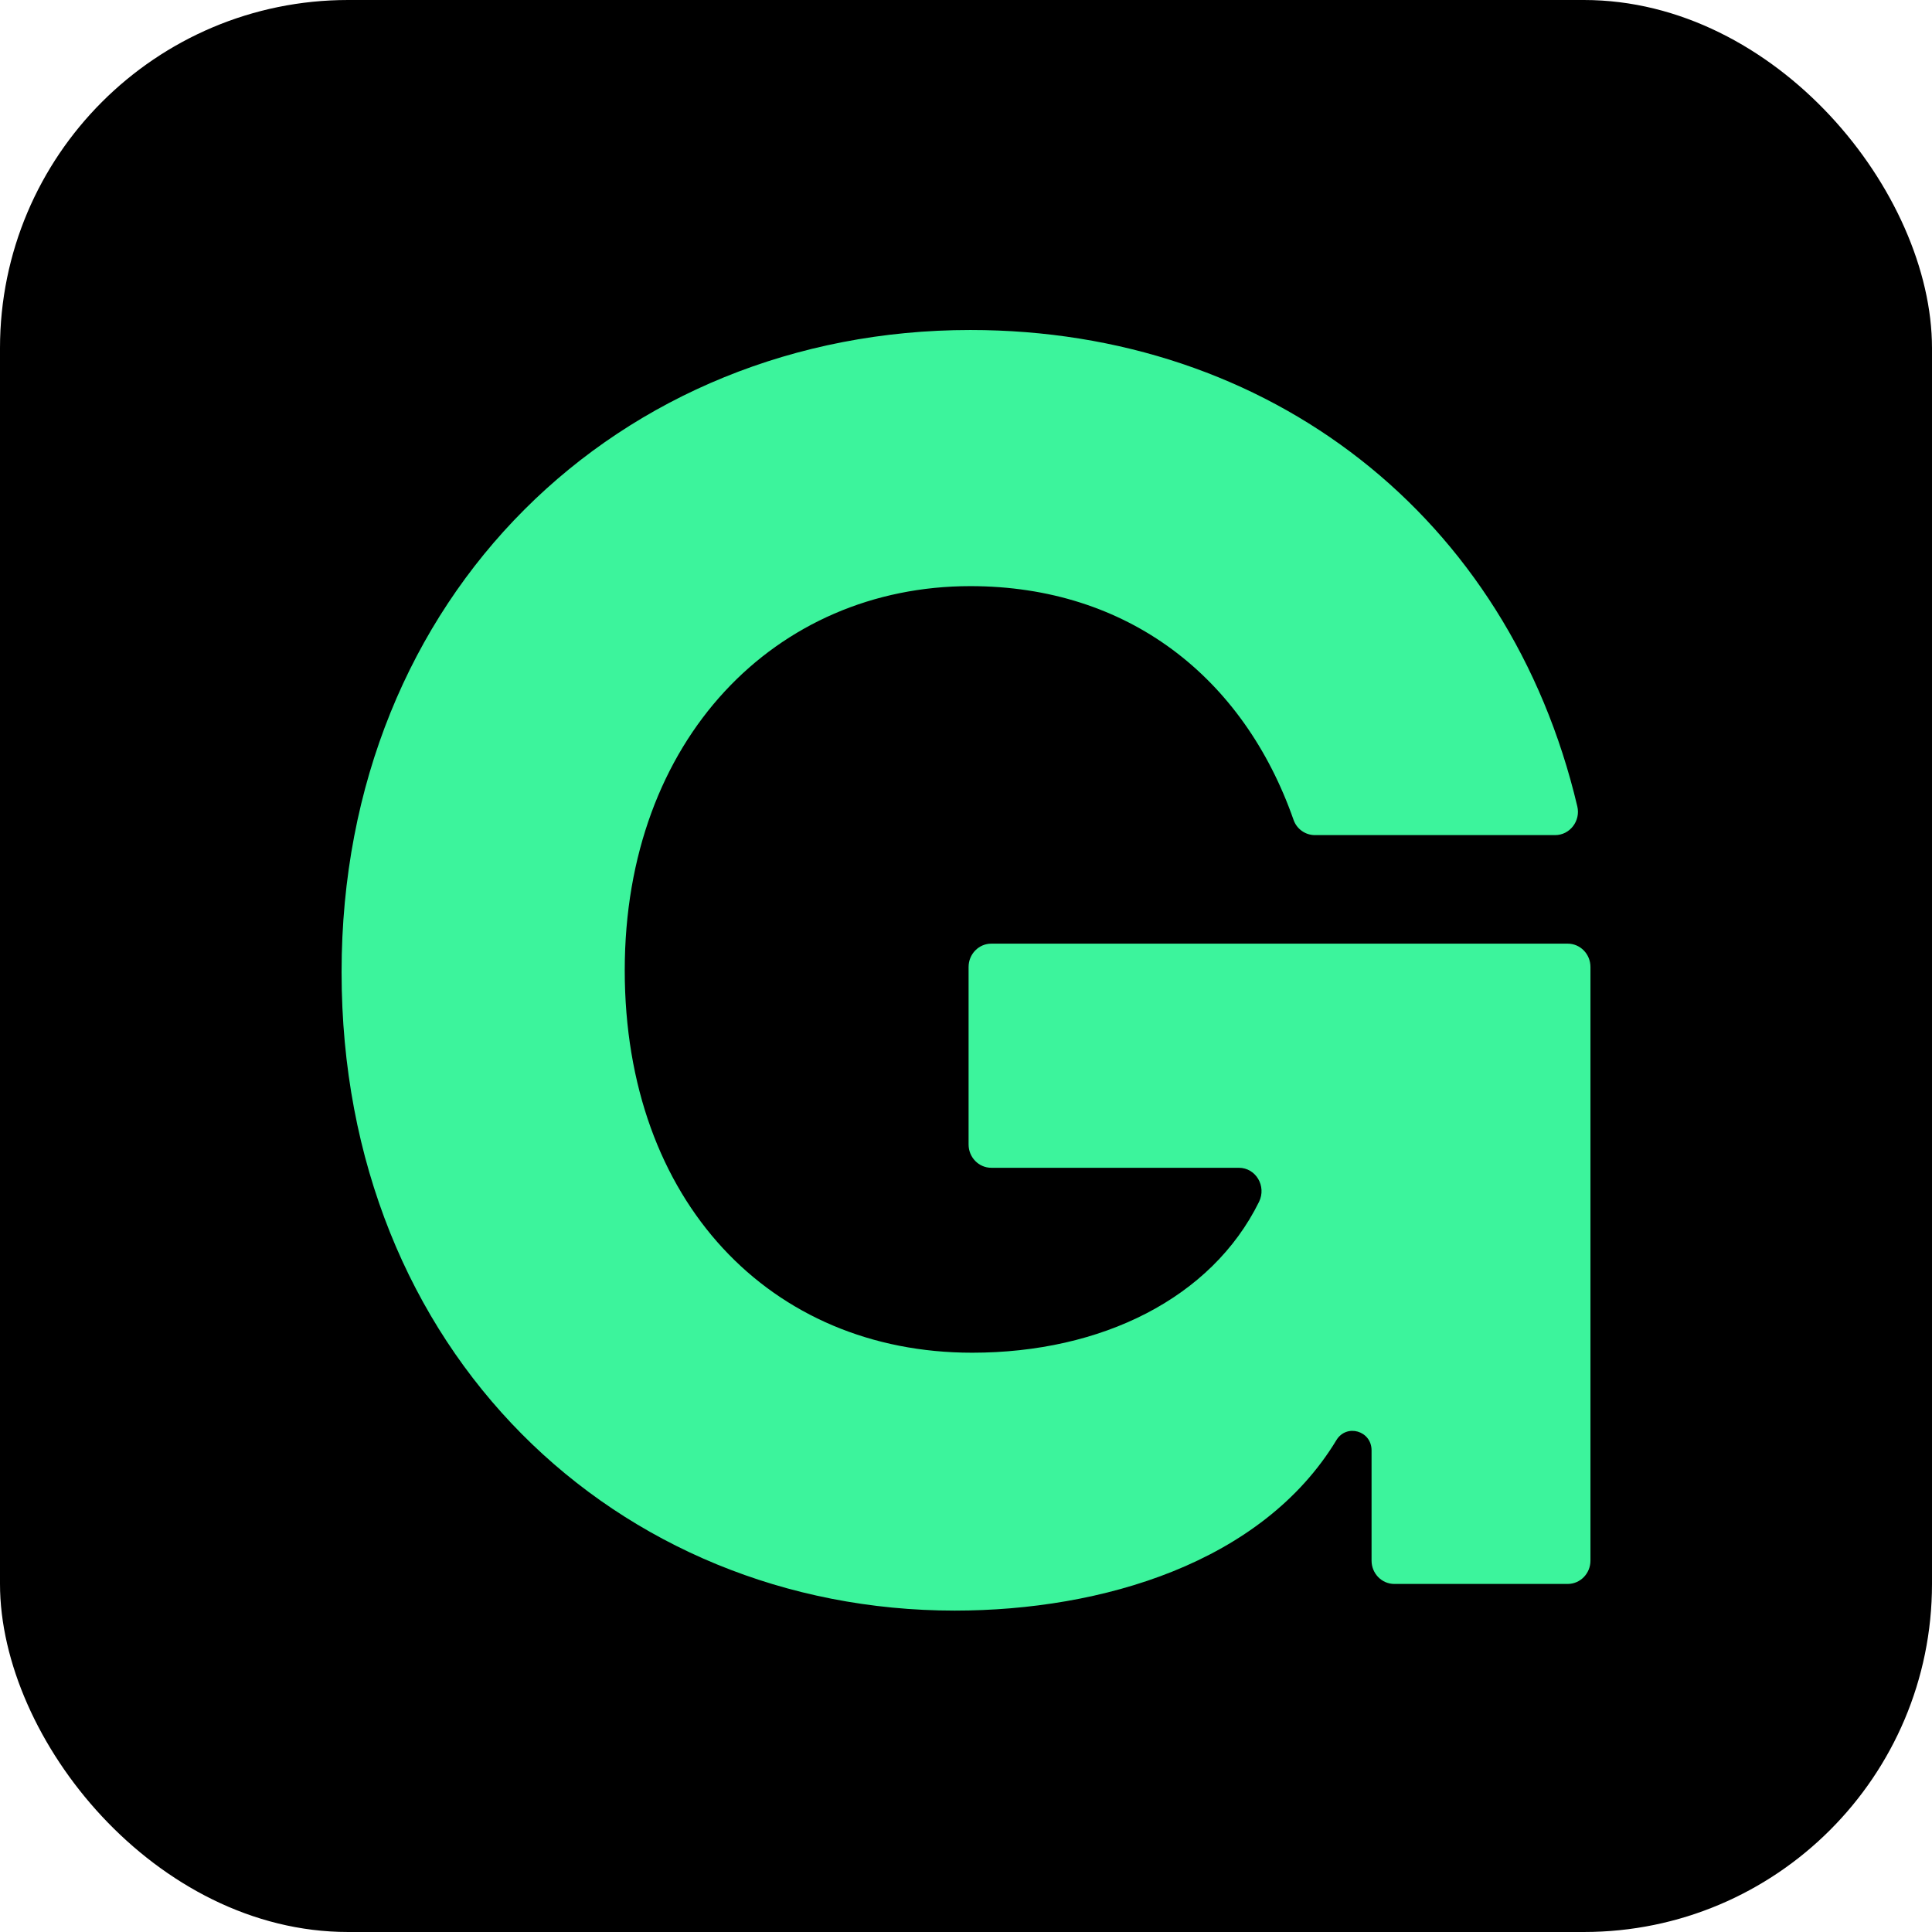 <svg width="222" height="222" viewBox="0 0 222 222" fill="none" xmlns="http://www.w3.org/2000/svg">
<rect width="222" height="222" rx="40" fill="black"/>
<g filter="url(#filter0_ii_2782_87828)">
<path d="M39.25 110.776C39.25 67.447 71.18 37 111.502 37C145.902 37 173.379 58.459 181.242 91.733C181.643 93.413 180.387 95.041 178.695 95.041H151.09C150.004 95.041 149.013 94.35 148.645 93.308C142.911 76.925 129.629 66.432 111.502 66.432C89.153 66.432 71.787 84.005 71.787 110.575C71.787 137.145 88.555 154.517 111.699 154.517C126.587 154.517 139.219 148.242 144.671 137.18C145.552 135.386 144.312 133.268 142.347 133.268H113.912C112.468 133.268 111.297 132.069 111.297 130.59V110.19C111.297 108.711 112.468 107.512 113.912 107.512H180.139C181.584 107.512 182.754 108.711 182.754 110.19V178.409C182.754 179.888 181.584 181.087 180.139 181.087H160.217C158.773 181.087 157.602 179.888 157.602 178.409V165.737C157.602 163.479 154.722 162.647 153.56 164.564C145.039 178.645 126.647 184.15 109.699 184.15C70.983 184.141 39.25 154.508 39.25 110.776Z" fill="#3CF49C"/>
</g>
<defs>
<filter id="filter0_ii_2782_87828" x="39.25" y="36.08" width="143.508" height="149.909" filterUnits="userSpaceOnUse" color-interpolation-filters="sRGB">
<feFlood flood-opacity="0" result="BackgroundImageFix"/>
<feBlend mode="normal" in="SourceGraphic" in2="BackgroundImageFix" result="shape"/>
<feColorMatrix in="SourceAlpha" type="matrix" values="0 0 0 0 0 0 0 0 0 0 0 0 0 0 0 0 0 0 127 0" result="hardAlpha"/>
<feOffset dy="1.839"/>
<feGaussianBlur stdDeviation="1.839"/>
<feComposite in2="hardAlpha" operator="arithmetic" k2="-1" k3="1"/>
<feColorMatrix type="matrix" values="0 0 0 0 1 0 0 0 0 1 0 0 0 0 1 0 0 0 0.2 0"/>
<feBlend mode="normal" in2="shape" result="effect1_innerShadow_2782_87828"/>
<feColorMatrix in="SourceAlpha" type="matrix" values="0 0 0 0 0 0 0 0 0 0 0 0 0 0 0 0 0 0 127 0" result="hardAlpha"/>
<feOffset dy="-0.92"/>
<feGaussianBlur stdDeviation="0.46"/>
<feComposite in2="hardAlpha" operator="arithmetic" k2="-1" k3="1"/>
<feColorMatrix type="matrix" values="0 0 0 0 1 0 0 0 0 1 0 0 0 0 1 0 0 0 0.23 0"/>
<feBlend mode="normal" in2="effect1_innerShadow_2782_87828" result="effect2_innerShadow_2782_87828"/>
</filter>
</defs>
</svg>
